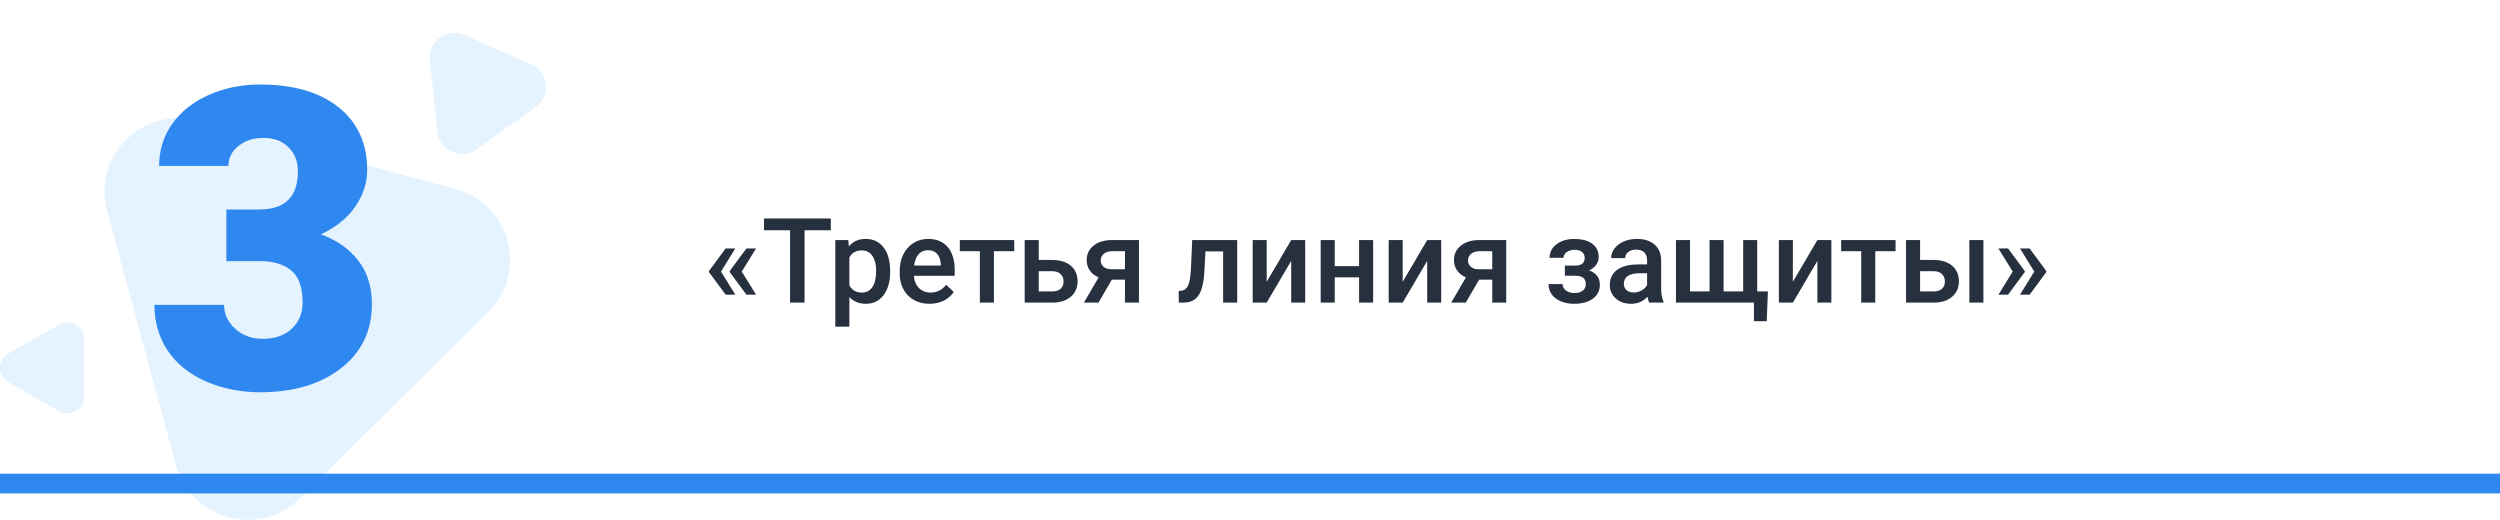 <svg width="380" height="79" viewBox="0 0 380 79" fill="none" xmlns="http://www.w3.org/2000/svg">
<path d="M109.593 41.28L111.764 44.787H110.296L107.765 41.359V41.192L110.296 37.765H111.764L109.593 41.28ZM112.748 41.28L114.919 44.787H113.451L110.92 41.359V41.192L113.451 37.765H114.919L112.748 41.28ZM126.283 34.996H122.293V46H120.087V34.996H116.132V33.203H126.283V34.996ZM135.301 41.342C135.301 42.812 134.967 43.987 134.299 44.866C133.631 45.739 132.734 46.176 131.609 46.176C130.566 46.176 129.731 45.833 129.104 45.148V49.656H126.969V36.49H128.938L129.025 37.457C129.652 36.695 130.505 36.315 131.583 36.315C132.743 36.315 133.651 36.748 134.308 37.615C134.97 38.477 135.301 39.675 135.301 41.21V41.342ZM133.174 41.157C133.174 40.208 132.983 39.455 132.603 38.898C132.228 38.342 131.688 38.063 130.985 38.063C130.112 38.063 129.485 38.424 129.104 39.145V43.363C129.491 44.102 130.124 44.471 131.003 44.471C131.683 44.471 132.213 44.198 132.594 43.653C132.98 43.102 133.174 42.27 133.174 41.157ZM141.304 46.176C139.95 46.176 138.852 45.751 138.008 44.901C137.17 44.046 136.751 42.909 136.751 41.491V41.227C136.751 40.278 136.933 39.432 137.296 38.688C137.665 37.938 138.181 37.355 138.843 36.938C139.505 36.523 140.243 36.315 141.058 36.315C142.353 36.315 143.352 36.727 144.055 37.554C144.764 38.38 145.118 39.549 145.118 41.06V41.922H138.904C138.969 42.707 139.229 43.328 139.687 43.785C140.149 44.242 140.729 44.471 141.427 44.471C142.405 44.471 143.202 44.075 143.817 43.284L144.969 44.383C144.588 44.951 144.078 45.394 143.439 45.71C142.807 46.02 142.095 46.176 141.304 46.176ZM141.049 38.028C140.463 38.028 139.988 38.233 139.625 38.644C139.268 39.054 139.039 39.625 138.939 40.357H143.009V40.199C142.962 39.484 142.771 38.945 142.438 38.582C142.104 38.213 141.641 38.028 141.049 38.028ZM154.162 38.187H151.077V46H148.941V38.187H145.892V36.49H154.162V38.187ZM157.889 39.514H159.98C160.76 39.514 161.439 39.648 162.02 39.918C162.6 40.188 163.039 40.565 163.338 41.052C163.643 41.538 163.795 42.103 163.795 42.748C163.795 43.727 163.449 44.512 162.758 45.103C162.066 45.695 161.146 45.994 159.998 46H155.753V36.49H157.889V39.514ZM157.889 41.227V44.295H159.972C160.493 44.295 160.903 44.166 161.202 43.908C161.507 43.645 161.659 43.273 161.659 42.792C161.659 42.312 161.51 41.934 161.211 41.658C160.918 41.377 160.52 41.233 160.016 41.227H157.889ZM173.12 36.49V46H170.993V42.511H168.998L166.968 46H164.753L166.994 42.159C166.408 41.913 165.957 41.562 165.641 41.105C165.33 40.648 165.175 40.123 165.175 39.531C165.175 38.647 165.515 37.923 166.194 37.36C166.88 36.792 167.803 36.502 168.963 36.49H173.12ZM167.311 39.584C167.311 39.982 167.457 40.308 167.75 40.56C168.049 40.806 168.43 40.929 168.893 40.929H170.993V38.187H169.024C168.503 38.187 168.087 38.318 167.776 38.582C167.466 38.846 167.311 39.18 167.311 39.584ZM188.053 36.49V46H185.917V38.213H183.228L183.052 41.526C182.94 43.12 182.633 44.266 182.129 44.963C181.631 45.654 180.866 46 179.835 46H179.176L179.167 44.225L179.606 44.181C180.075 44.116 180.415 43.832 180.626 43.328C180.843 42.818 180.98 41.893 181.039 40.551L181.215 36.49H188.053ZM196.262 36.49H198.389V46H196.262V39.654L192.535 46H190.408V36.49H192.535V42.836L196.262 36.49ZM208.716 46H206.58V42.159H202.88V46H200.744V36.49H202.88V40.454H206.58V36.49H208.716V46ZM216.934 36.49H219.061V46H216.934V39.654L213.207 46H211.08V36.49H213.207V42.836L216.934 36.49ZM228.948 36.49V46H226.821V42.511H224.826L222.796 46H220.581L222.822 42.159C222.236 41.913 221.785 41.562 221.469 41.105C221.158 40.648 221.003 40.123 221.003 39.531C221.003 38.647 221.343 37.923 222.022 37.36C222.708 36.792 223.631 36.502 224.791 36.49H228.948ZM223.139 39.584C223.139 39.982 223.285 40.308 223.578 40.56C223.877 40.806 224.258 40.929 224.721 40.929H226.821V38.187H224.853C224.331 38.187 223.915 38.318 223.604 38.582C223.294 38.846 223.139 39.18 223.139 39.584ZM243.002 39.092C243.002 39.514 242.873 39.903 242.615 40.261C242.363 40.612 242.006 40.894 241.543 41.105C242.633 41.485 243.178 42.221 243.178 43.31C243.178 44.184 242.823 44.881 242.114 45.402C241.405 45.918 240.456 46.176 239.267 46.176C238.54 46.176 237.878 46.056 237.28 45.815C236.683 45.569 236.217 45.224 235.883 44.778C235.549 44.327 235.382 43.794 235.382 43.179H237.509C237.509 43.565 237.682 43.891 238.027 44.154C238.373 44.412 238.81 44.541 239.337 44.541C239.858 44.541 240.271 44.421 240.576 44.181C240.887 43.935 241.042 43.615 241.042 43.223C241.042 42.76 240.907 42.426 240.638 42.221C240.368 42.016 239.952 41.913 239.39 41.913H237.86V40.375H239.442C240.397 40.363 240.875 39.971 240.875 39.197C240.875 38.81 240.737 38.509 240.462 38.292C240.187 38.075 239.809 37.967 239.328 37.967C238.859 37.967 238.464 38.084 238.142 38.318C237.819 38.547 237.658 38.837 237.658 39.188H235.531C235.531 38.351 235.883 37.665 236.586 37.132C237.289 36.593 238.183 36.323 239.267 36.323C240.444 36.323 241.361 36.563 242.018 37.044C242.674 37.524 243.002 38.207 243.002 39.092ZM250.675 46C250.581 45.818 250.499 45.523 250.429 45.112C249.749 45.821 248.917 46.176 247.933 46.176C246.978 46.176 246.198 45.903 245.595 45.358C244.991 44.813 244.689 44.14 244.689 43.337C244.689 42.323 245.064 41.547 245.814 41.008C246.57 40.463 247.648 40.19 249.049 40.19H250.358V39.566C250.358 39.074 250.221 38.682 249.945 38.389C249.67 38.09 249.251 37.94 248.688 37.94C248.202 37.94 247.804 38.063 247.493 38.31C247.183 38.55 247.027 38.857 247.027 39.232H244.892C244.892 38.711 245.064 38.225 245.41 37.773C245.756 37.316 246.225 36.959 246.816 36.701C247.414 36.443 248.079 36.315 248.812 36.315C249.925 36.315 250.812 36.596 251.475 37.158C252.137 37.715 252.477 38.5 252.494 39.514V43.803C252.494 44.658 252.614 45.341 252.854 45.851V46H250.675ZM248.328 44.462C248.75 44.462 249.146 44.359 249.515 44.154C249.89 43.949 250.171 43.674 250.358 43.328V41.535H249.207C248.416 41.535 247.821 41.673 247.423 41.948C247.024 42.224 246.825 42.613 246.825 43.117C246.825 43.527 246.96 43.855 247.229 44.102C247.505 44.342 247.871 44.462 248.328 44.462ZM256.88 36.49V44.295H259.851V36.49H261.986V44.295H264.966V36.49H267.093V44.295H268.719L268.543 48.821H266.601V46H254.744V36.49H256.88ZM276.242 36.49H278.369V46H276.242V39.654L272.516 46H270.389V36.49H272.516V42.836L276.242 36.49ZM288.125 38.187H285.04V46H282.904V38.187H279.854V36.49H288.125V38.187ZM291.852 39.514H293.943C294.723 39.514 295.402 39.648 295.982 39.918C296.562 40.188 297.002 40.565 297.301 41.052C297.605 41.538 297.758 42.103 297.758 42.748C297.758 43.727 297.412 44.512 296.721 45.103C296.029 45.695 295.109 45.994 293.961 46H289.716V36.49H291.852V39.514ZM301.476 46H299.34V36.49H301.476V46ZM291.852 41.227V44.295H293.935C294.456 44.295 294.866 44.166 295.165 43.908C295.47 43.645 295.622 43.273 295.622 42.792C295.622 42.312 295.473 41.934 295.174 41.658C294.881 41.377 294.482 41.233 293.979 41.227H291.852ZM305.229 37.765L307.76 41.192V41.359L305.229 44.787H303.761L305.932 41.28L303.761 37.765H305.229ZM308.507 37.765L311.038 41.192V41.359L308.507 44.787H307.039L309.21 41.28L307.039 37.765H308.507Z" fill="#27303E"/>
<path d="M69.16 28.689C77.563 30.918 80.378 41.32 74.226 47.412L45.646 75.715C39.495 81.807 28.991 79.02 26.739 70.698L16.278 32.035C14.026 23.714 21.716 16.099 30.119 18.329L69.16 28.689Z" fill="#E5F3FF"/>
<path d="M65.332 9.127C65.028 6.271 67.96 4.16 70.61 5.328L80.764 9.802C83.413 10.969 83.793 14.539 81.447 16.227L72.458 22.699C70.112 24.387 66.801 22.928 66.497 20.072L65.332 9.127Z" fill="#E5F3FF"/>
<path d="M8.988 49.337C10.662 48.38 12.755 49.576 12.755 51.491V60.333C12.755 62.247 10.662 63.444 8.988 62.487L1.256 58.066C-0.419 57.108 -0.419 54.715 1.256 53.758L8.988 49.337Z" fill="#E5F3FF"/>
<path d="M34.406 31.844H39.375C43.312 31.844 45.281 29.917 45.281 26.062C45.281 24.562 44.812 23.344 43.875 22.406C42.938 21.448 41.615 20.969 39.906 20.969C38.51 20.969 37.292 21.375 36.25 22.188C35.229 23 34.719 24.01 34.719 25.219H24.188C24.188 22.823 24.854 20.688 26.188 18.812C27.521 16.938 29.365 15.479 31.719 14.438C34.094 13.375 36.698 12.844 39.531 12.844C44.594 12.844 48.573 14 51.469 16.312C54.365 18.625 55.812 21.802 55.812 25.844C55.812 27.802 55.208 29.656 54 31.406C52.812 33.135 51.073 34.542 48.781 35.625C51.198 36.5 53.094 37.833 54.469 39.625C55.844 41.396 56.531 43.594 56.531 46.219C56.531 50.281 54.969 53.531 51.844 55.969C48.719 58.406 44.615 59.625 39.531 59.625C36.552 59.625 33.781 59.062 31.219 57.938C28.677 56.792 26.75 55.219 25.438 53.219C24.125 51.198 23.469 48.906 23.469 46.344H34.062C34.062 47.74 34.625 48.948 35.75 49.969C36.875 50.99 38.26 51.5 39.906 51.5C41.76 51.5 43.24 50.99 44.344 49.969C45.448 48.927 46 47.604 46 46C46 43.708 45.427 42.083 44.281 41.125C43.135 40.167 41.552 39.688 39.531 39.688H34.406V31.844Z" fill="#2F88F0"/>
<rect y="72" width="380" height="3" fill="#2F88F0"/>
</svg>
